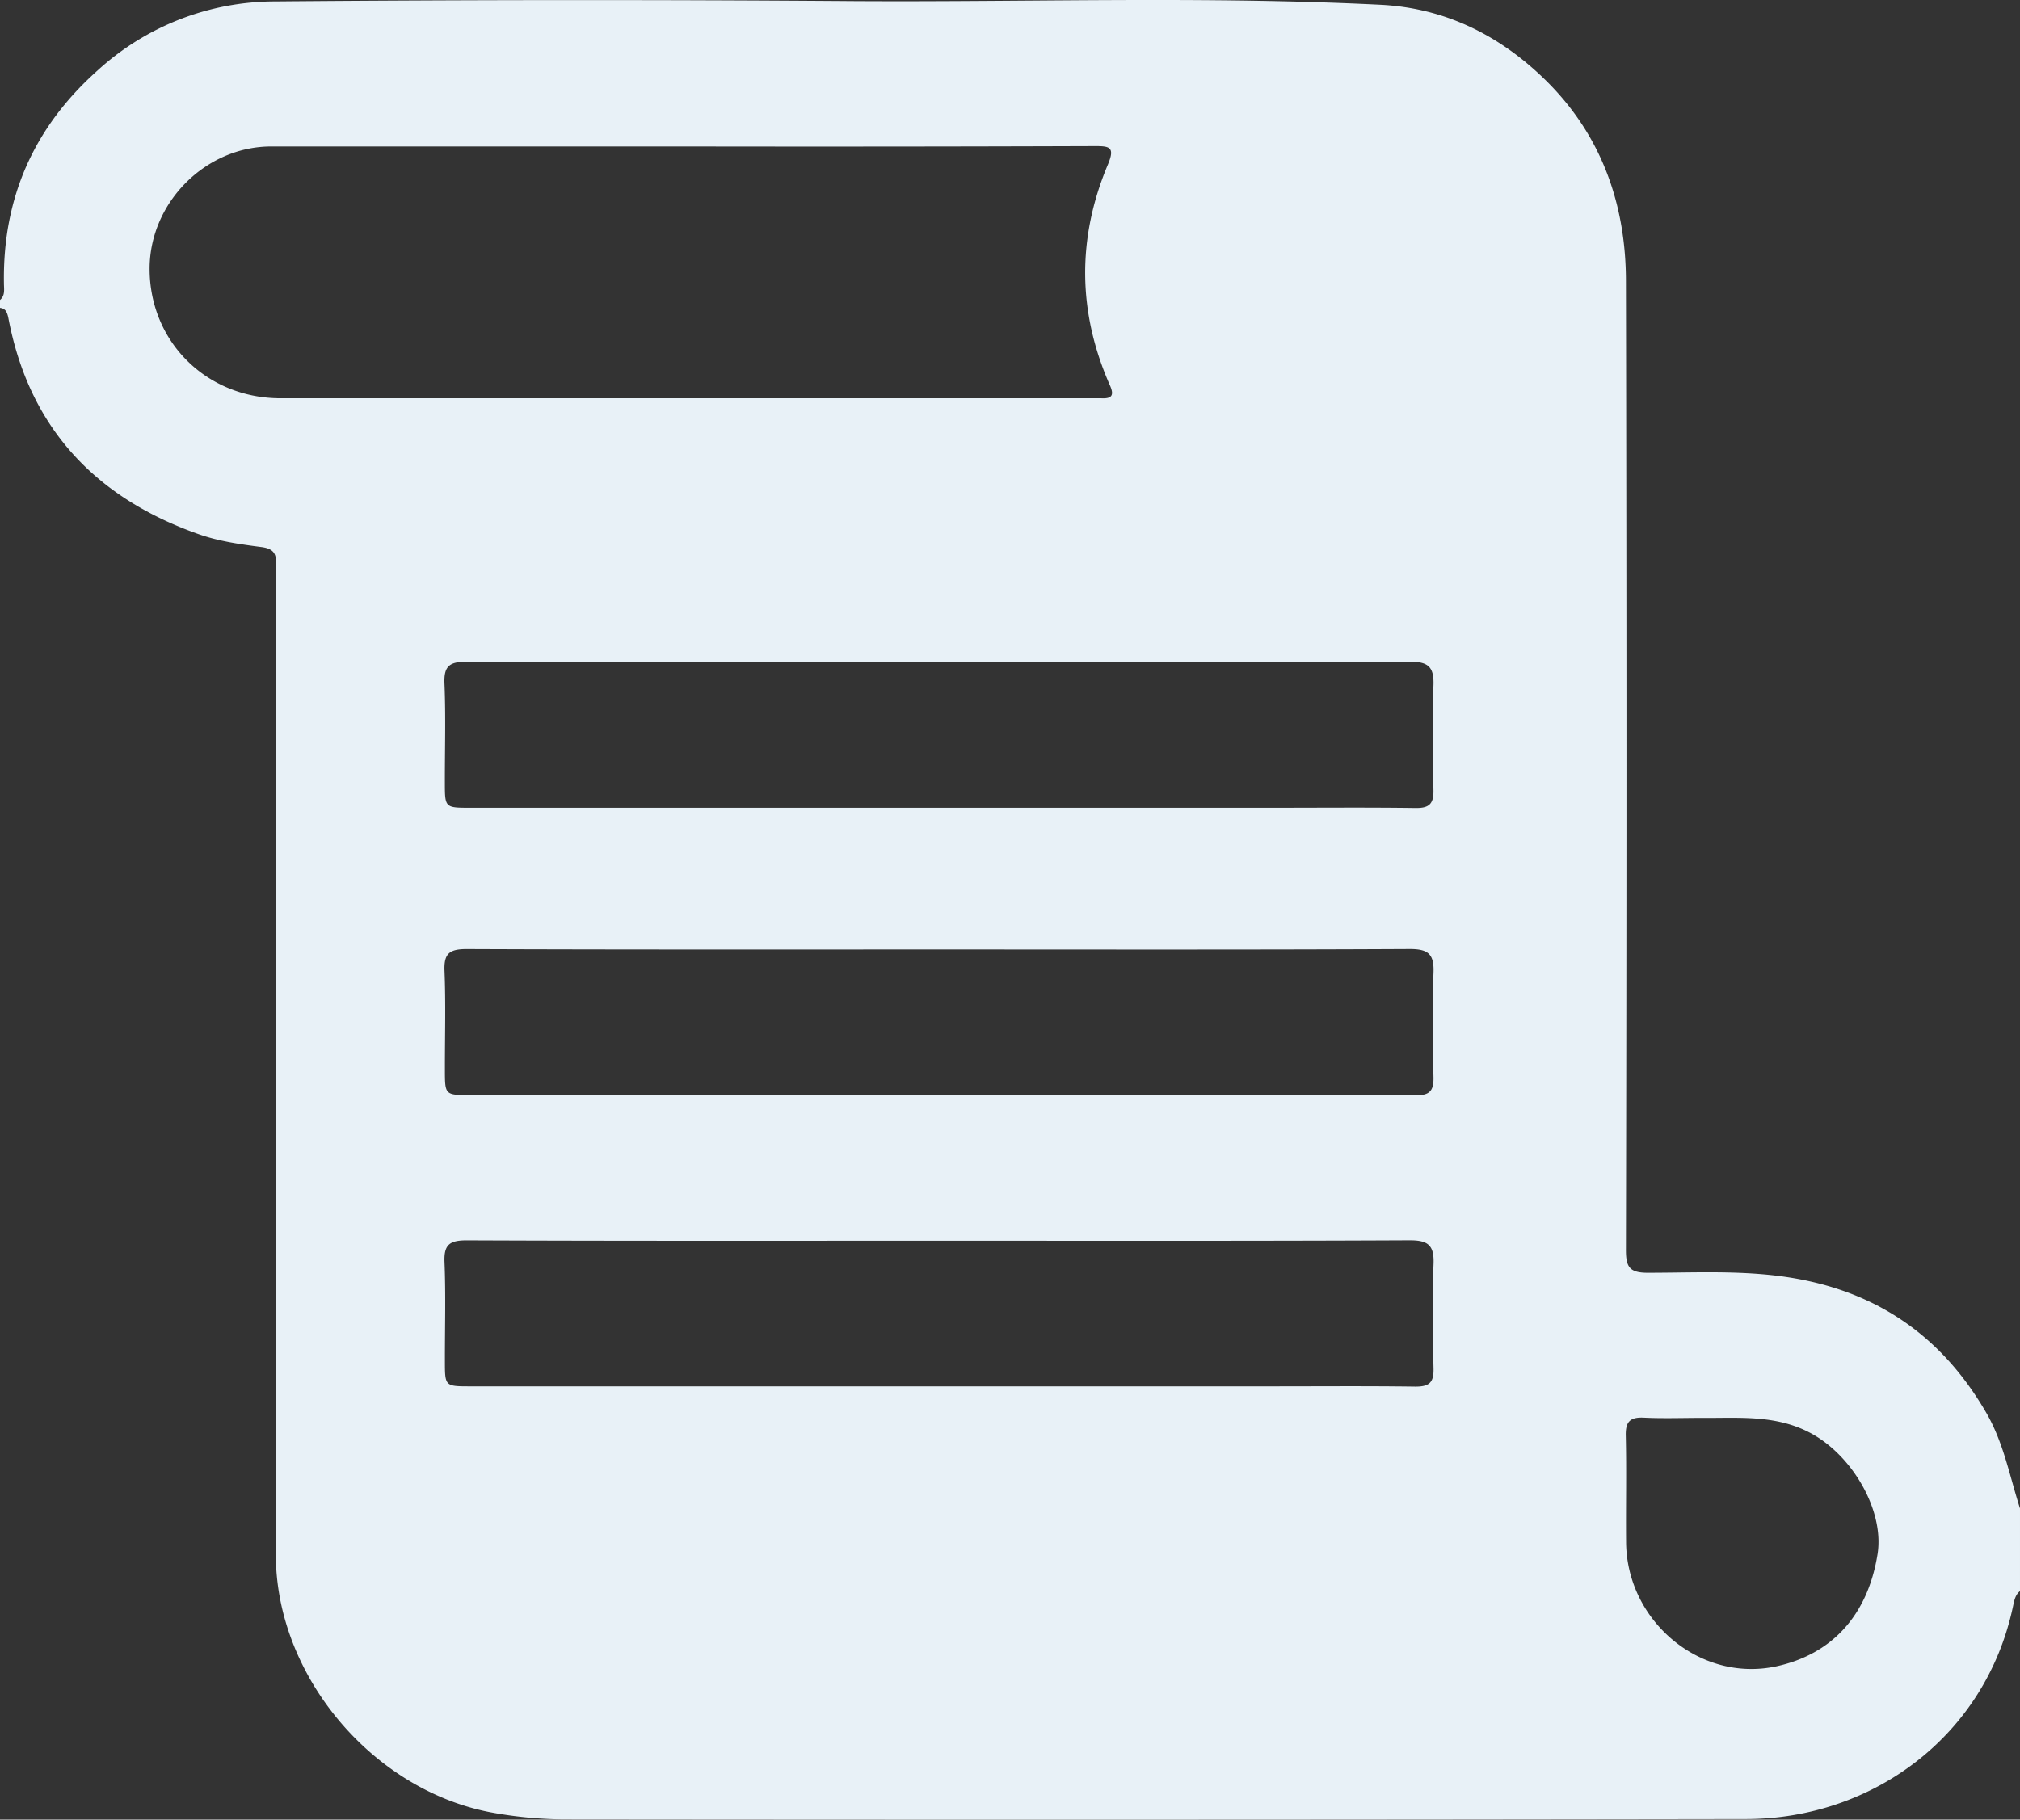 <svg id="Calque_1" data-name="Calque 1" xmlns="http://www.w3.org/2000/svg" viewBox="0 0 513.06 462.28"><rect x="0" y="0" width="513.06" height="462.28" fill="#333333" stroke="none"/><defs><style>.cls-1{fill:#e8f1f7;}</style></defs><title>icone-statuts-csfef</title><path class="cls-1" d="M.09,103.1v-2c1.36-1.16,1-2.74,1-4.2C.73,75.2,8.68,57.23,24.89,42.77a66.88,66.88,0,0,1,45-17.52q73.46-.63,146.92-.08c44.61.28,89.22-1.29,133.82.92,16.4.81,30.18,7.67,41.7,18.85,14.33,13.9,20.68,31.54,20.73,51.19q.27,123.2,0,246.38c0,4.26.94,5.73,5.49,5.73,11,0,21.9-.58,32.88.75,23.61,2.87,41.27,14.26,53.19,34.88,4.39,7.61,5.91,16.08,8.53,24.23v21c-1.28,1-1.5,2.63-1.8,4-7,32.78-35.6,53.87-67.7,53.92q-149.46.24-298.93.08a105.11,105.11,0,0,1-20.26-1.84c-30-5.86-54.31-34.82-54.31-65.41V171.93c0-1.17-.09-2.34,0-3.5.24-2.73-.47-4.15-3.65-4.56-5.4-.7-10.93-1.48-16-3.29-26.33-9.29-43.11-27.19-48.32-55.1C1.86,104.18,1.51,103.26.09,103.1Zm173.42-41H69C52.31,62.1,38.19,76.31,38.09,93,38,111.6,52.46,126.06,71.37,126.07H279.83c2.47.12,3.36-.59,2.21-3.2-8.24-18.59-8.42-37.39-.6-56.07,2-4.68.38-4.8-3.45-4.79Q225.75,62.19,173.51,62.1Zm65.58,131c-40.17,0-80.33.07-120.49-.1-4.38,0-5.81,1.13-5.62,5.59.35,8.32.09,16.66.1,25,0,6.51,0,6.51,6.5,6.51h204c12,0,24-.11,36,.06,3.47.05,4.67-1,4.59-4.56-.2-8.82-.33-17.67,0-26.49.2-4.82-1.3-6.14-6.11-6.12C318.42,193.18,278.76,193.1,239.09,193.1Zm0,73c-40.16,0-80.32.06-120.48-.1-4.39,0-5.81,1.14-5.62,5.59.34,8.32.09,16.66.1,25,0,6.49,0,6.5,6.5,6.5h204c12,0,24-.1,36,.07,3.48,0,4.67-1,4.59-4.56-.2-8.83-.33-17.68,0-26.49.21-4.83-1.3-6.14-6.11-6.12C318.42,266.19,278.76,266.1,239.09,266.1Zm0,74c-40.16,0-80.32.07-120.48-.1-4.39,0-5.81,1.14-5.62,5.59.34,8.32.09,16.67.1,25,0,6.5,0,6.5,6.51,6.5h204c12,0,24-.1,36,.07,3.48,0,4.67-1,4.59-4.56-.2-8.83-.33-17.68,0-26.49.21-4.83-1.31-6.14-6.11-6.12C318.41,340.18,278.75,340.1,239.09,340.1Zm193,45c-4.82,0-9.66.18-14.47-.06-3.47-.17-4.68,1-4.6,4.54.21,9,0,18,.08,26.95.07,20.06,18.7,35.86,38.11,31.7,13.93-3,23.25-12.75,25.76-28.53,1.75-11-6.31-25.05-17.09-30.78C451,384.2,441.51,385.19,432.09,385.1Z" transform="translate(-0.09 -24.89)"/></svg>